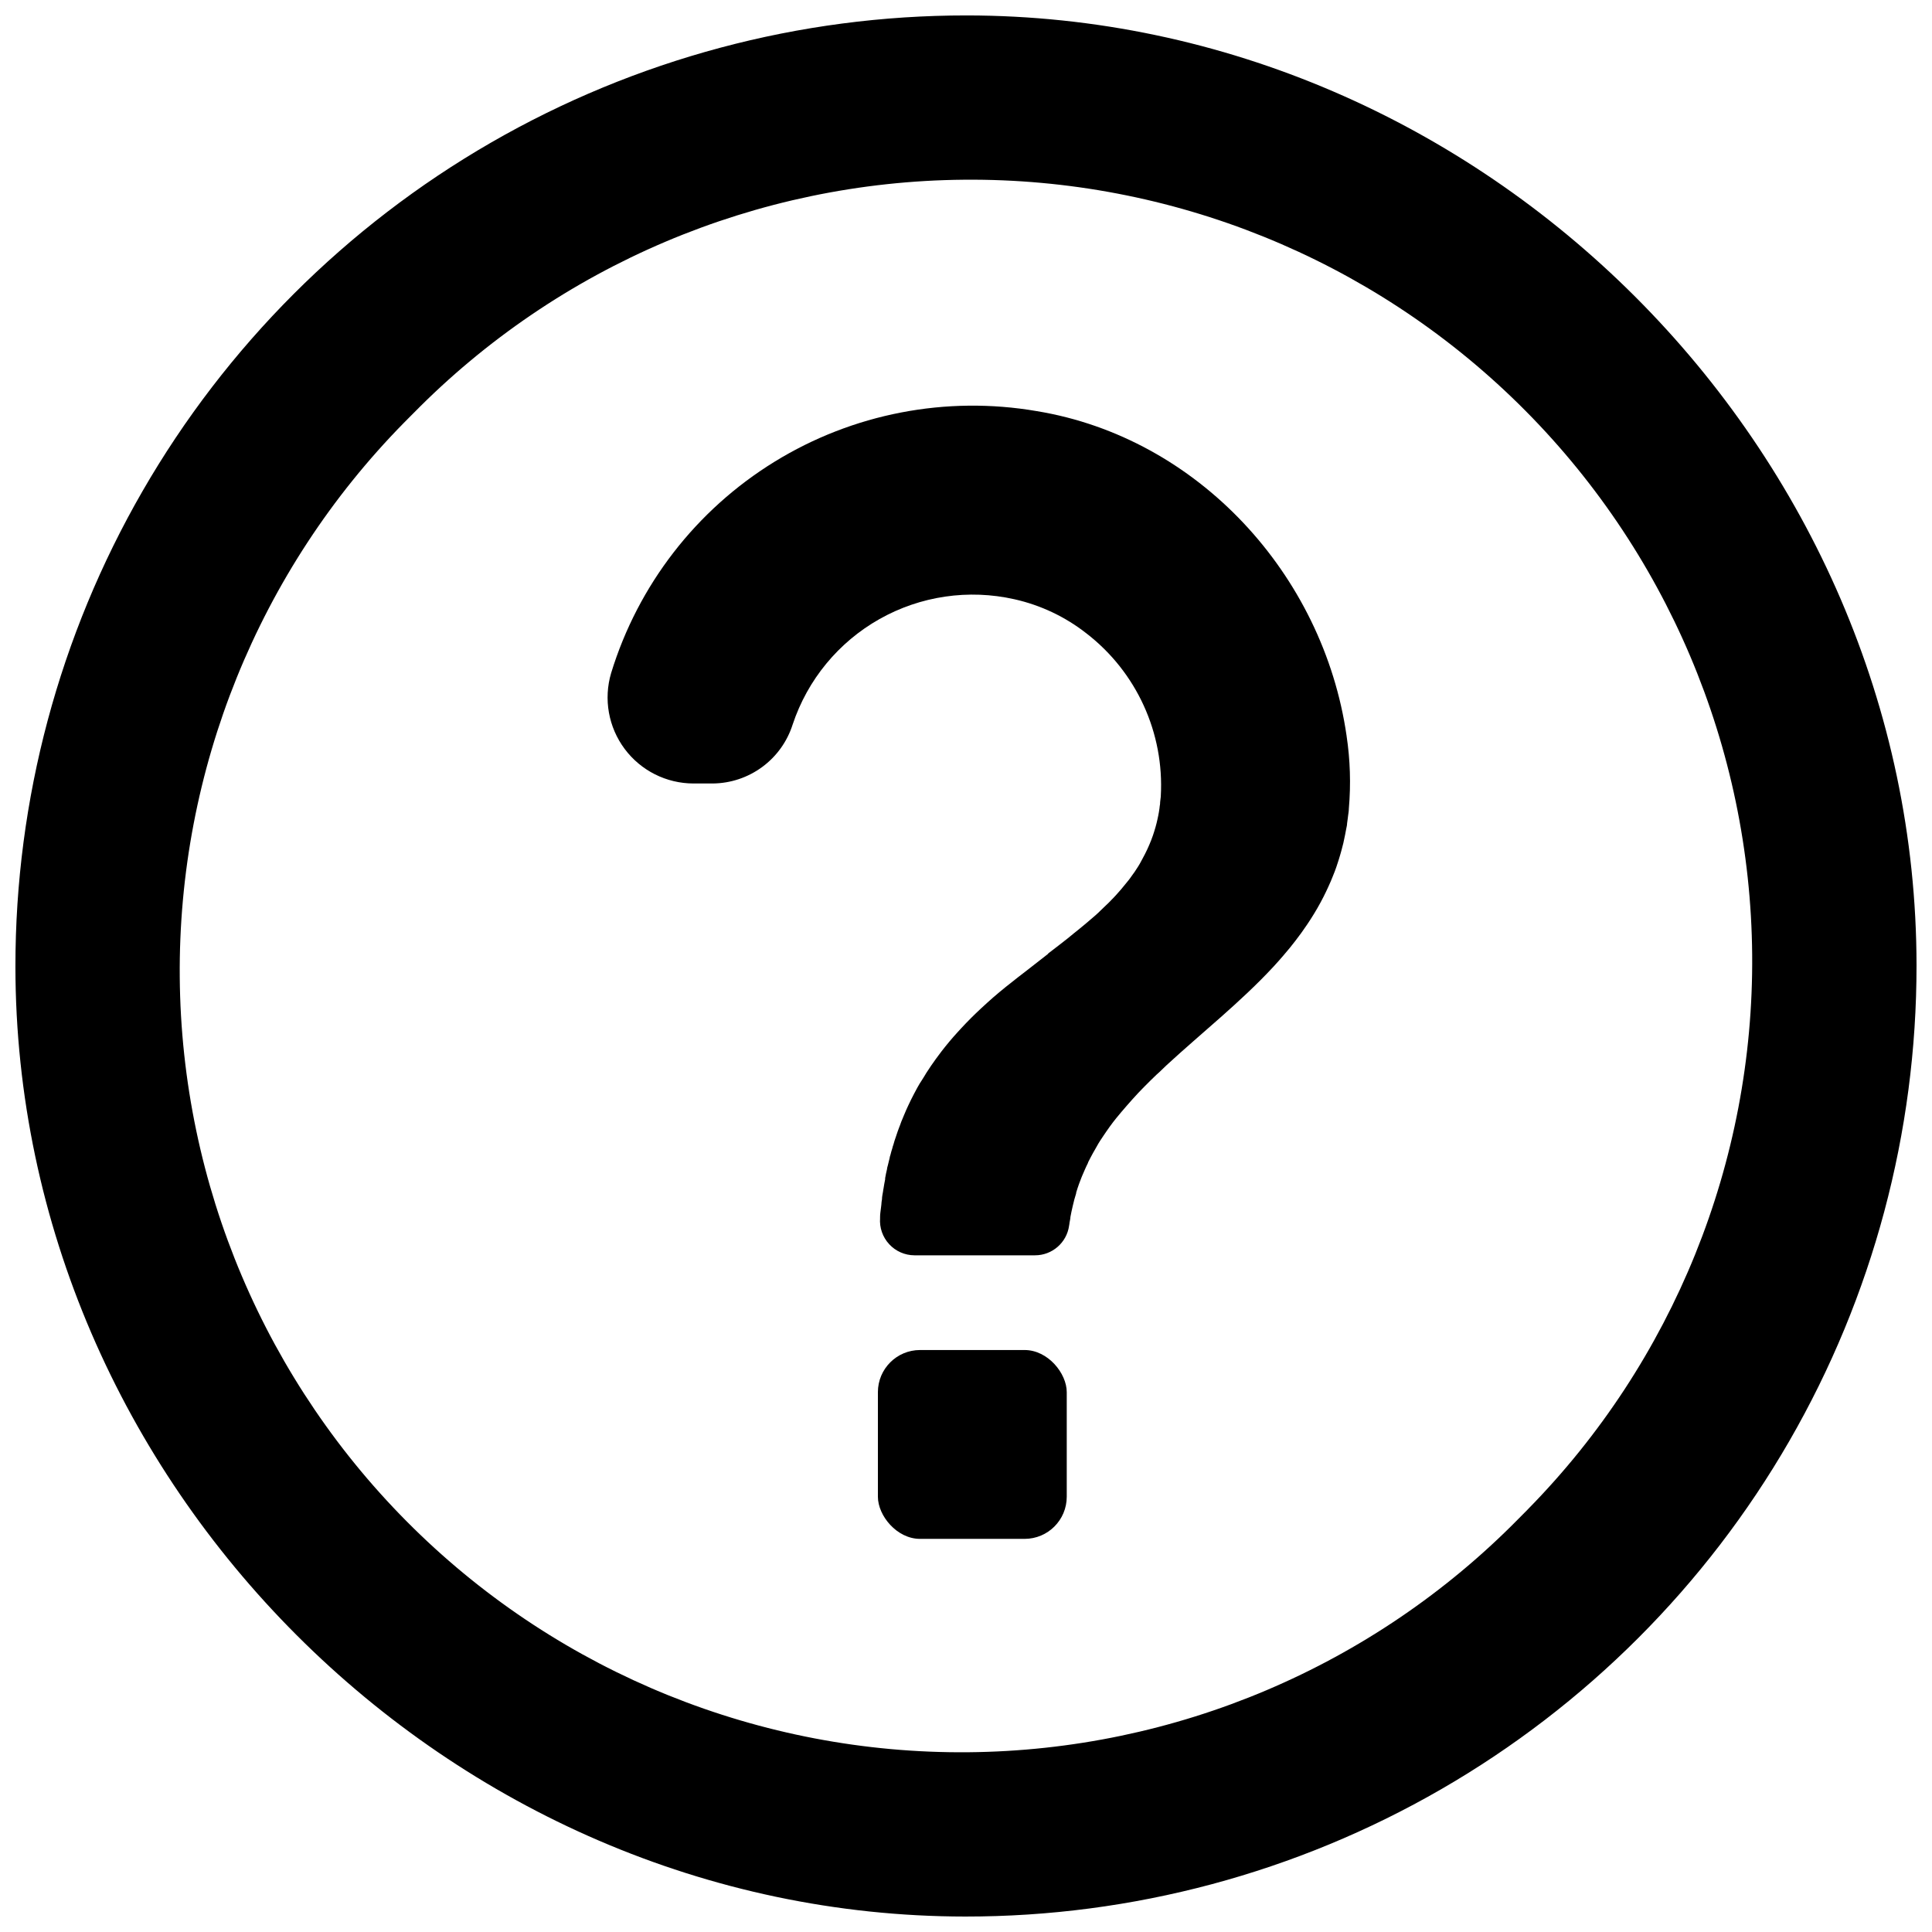 <?xml version="1.0" encoding="UTF-8"?>
<!-- Uploaded to: ICON Repo, www.svgrepo.com, Generator: ICON Repo Mixer Tools -->
<svg width="800px" height="800px" version="1.1" viewBox="144 144 512 512" xmlns="http://www.w3.org/2000/svg">
 <defs>
  <clipPath id="a">
   <path d="m148.09 148.09h503.81v503.81h-503.81z"/>
  </clipPath>
 </defs>
 <path d="m387.82 501.77h27.711c6.168 0 11.168 6.168 11.168 11.168v27.711c0 6.168-5 11.168-11.168 11.168h-27.711c-6.168 0-11.168-6.168-11.168-11.168v-27.711c0-6.168 5-11.168 11.168-11.168z"/>
 <g clip-path="url(#a)">
  <path d="m400.18 148.09c-44.262-0.031-87.75 11.598-126.09 33.719-38.336 22.121-70.164 53.949-92.285 92.285-22.121 38.336-33.75 81.824-33.719 126.09 0.102 136.93 114.79 251.62 251.72 251.72 44.262 0.035 87.75-11.598 126.09-33.719 38.336-22.117 70.168-53.949 92.285-92.285 22.121-38.336 33.754-81.824 33.719-126.09-0.102-136.93-114.79-251.62-251.72-251.72zm148.76 395.86c-0.824 0.84-1.68 1.68-2.484 2.504-38.512 39.172-91.008 61.441-145.94 61.91-54.93 0.465-107.8-20.906-146.97-59.418s-61.445-91.004-61.91-145.94c-0.469-54.93 20.902-107.8 59.414-146.97 0.824-0.84 1.68-1.68 2.484-2.504l0.004 0.004c38.508-39.176 91.004-61.445 145.93-61.91 54.934-0.469 107.8 20.902 146.97 59.414 39.172 38.512 61.441 91.008 61.906 145.94 0.469 54.93-20.902 107.8-59.414 146.97z"/>
 </g>
 <path d="m501.46 358.23c0 0.621-0.102 1.227-0.184 1.812s-0.168 1.445-0.285 2.168c0 0.469-0.133 0.941-0.219 1.395-0.082 0.453-0.203 1.141-0.32 1.68-0.117 0.539-0.285 1.445-0.453 2.148-0.102 0.371-0.184 0.738-0.285 1.09-0.102 0.352-0.234 0.992-0.387 1.461-0.152 0.469-0.352 1.277-0.57 1.914-0.219 0.637-0.402 1.277-0.621 1.898-0.02 0.082-0.047 0.16-0.086 0.234-0.203 0.586-0.418 1.16-0.637 1.68l-0.301 0.754c-0.152 0.387-0.301 0.773-0.469 1.141-0.168 0.371-0.402 0.941-0.621 1.395-0.387 0.891-0.805 1.68-1.258 2.621-0.234 0.488-0.504 0.992-0.773 1.477-0.27 0.488-0.555 1.008-0.84 1.512-0.285 0.504-0.586 1.023-0.906 1.527s-0.605 0.992-0.922 1.477c-0.32 0.488-0.621 0.957-0.941 1.426-0.973 1.461-2.016 2.887-3.09 4.281-0.469 0.621-0.957 1.227-1.445 1.832-0.488 0.605-1.176 1.426-1.781 2.117-0.84 0.973-1.68 1.93-2.551 2.871-8.734 9.438-19.043 17.551-28.363 26.148-0.891 0.805-1.68 1.68-2.621 2.469-0.527 0.492-1.047 0.996-1.562 1.512-0.52 0.504-1.023 1.008-1.527 1.527l-0.84 0.855c-0.336 0.336-0.656 0.656-0.957 0.992-1.043 1.121-2.047 2.238-3.023 3.359-0.488 0.555-0.973 1.125-1.445 1.68-0.469 0.555-0.941 1.141-1.395 1.68-0.453 0.539-1.141 1.461-1.68 2.199-0.301 0.402-0.605 0.824-0.875 1.242-0.27 0.418-0.586 0.84-0.855 1.258-0.27 0.418-0.555 0.824-0.824 1.242-0.27 0.418-0.672 1.059-0.992 1.68-0.32 0.621-0.605 1.008-0.875 1.527-0.27 0.52-0.469 0.84-0.688 1.277s-0.453 0.855-0.656 1.277v0.102c-0.301 0.605-0.605 1.227-0.875 1.863-0.539 1.191-1.043 2.418-1.496 3.68-0.27 0.773-0.539 1.547-0.773 2.352v0.168c-0.352 1.109-0.656 2.215-0.906 3.359-0.25 1.141-0.453 1.93-0.621 2.938 0 0.504-0.168 1.008-0.234 1.512 0 0.25-0.082 0.52-0.117 0.773l0.004 0.004c-0.629 4.519-4.504 7.875-9.066 7.859h-31.91c-2.547-0.008-4.977-1.074-6.703-2.945-1.73-1.867-2.606-4.375-2.414-6.914-0.008-0.113-0.008-0.223 0-0.336 0-0.805 0.152-1.594 0.234-2.367 0.016-0.281 0.051-0.562 0.102-0.84 0-0.488 0.102-0.973 0.168-1.445 0-0.723 0.184-1.41 0.285-2.098 0-0.25 0.082-0.488 0.117-0.723 0.133-0.84 0.27-1.68 0.438-2.469-0.008-0.105-0.008-0.215 0-0.32 0.145-0.828 0.312-1.633 0.504-2.418 0-0.32 0.133-0.637 0.203-0.941 0.156-0.707 0.324-1.395 0.504-2.066 0-0.234 0.117-0.469 0.184-0.707 0.152-0.621 0.32-1.227 0.52-1.832v0.004c0.066-0.309 0.156-0.609 0.27-0.906 0.184-0.688 0.402-1.379 0.637-2.031 0.051-0.207 0.121-0.406 0.203-0.605 0.203-0.637 0.438-1.277 0.672-1.898v0.004c0.062-0.207 0.141-0.41 0.234-0.605 0.219-0.656 0.469-1.293 0.754-1.93v-0.004c0.07-0.211 0.156-0.418 0.254-0.621 0.203-0.504 0.418-1.008 0.637-1.496s0.336-0.773 0.52-1.141c0.504-1.074 1.023-2.133 1.562-3.156 0.25-0.488 0.504-0.973 0.773-1.445l0.234-0.418c0.336-0.605 0.672-1.176 1.023-1.68 0.352-0.504 0.824-1.359 1.242-2.016 0.805-1.277 1.68-2.519 2.535-3.711 0.469-0.656 0.941-1.293 1.426-1.914 1.41-1.832 2.856-3.559 4.383-5.223l0.875-0.957c1.715-1.848 3.477-3.609 5.289-5.289l1.594-1.461c1.074-0.973 2.148-1.914 3.242-2.82l1.68-1.379 3.359-2.656 1.68-1.293 2.738-2.133 3.359-2.621 0.172-0.215c1.008-0.754 2-1.512 2.973-2.285 1.426-1.109 2.84-2.199 4.199-3.359l0.656-0.52 1.578-1.293c0.52-0.418 1.023-0.855 1.527-1.293 1.008-0.855 2-1.68 2.957-2.652 0.957-0.973 1.68-1.562 2.434-2.352l0.352-0.371c0.469-0.469 0.906-0.922 1.328-1.395 0.418-0.469 0.855-0.941 1.258-1.426 0.688-0.789 1.344-1.68 1.98-2.418 0.285-0.352 0.539-0.707 0.789-1.074l0.855-1.191c0.301-0.438 0.586-0.891 0.875-1.344 0.285-0.453 0.656-1.074 0.957-1.68s0.605-1.09 0.891-1.68c0.285-0.586 0.418-0.824 0.605-1.242 0.352-0.754 0.688-1.547 1.008-2.352 0.168-0.438 0.336-0.875 0.488-1.328 0.25-0.723 0.469-1.461 0.688-2.215s0.336-1.277 0.488-1.949 0.285-1.309 0.402-2l0.152-1.008c0-0.371 0.117-0.754 0.152-1.141 0-0.672 0.152-1.359 0.203-2.047l-0.008-0.004c0.957-16.762-6.418-32.918-19.715-43.176-5.602-4.391-12.113-7.477-19.062-9.035-12.168-2.746-24.922-0.875-35.785 5.258-10.863 6.133-19.059 16.09-22.992 27.926-1.43 4.504-4.246 8.438-8.047 11.246-3.801 2.809-8.387 4.344-13.113 4.391h-5.121c-7.184-0.008-13.945-3.402-18.242-9.16-4.297-5.758-5.629-13.203-3.59-20.094 7.137-23.316 22.531-43.227 43.297-56.008s45.477-17.551 69.508-13.418c42.691 7.019 75.926 43.262 82.105 86.066h-0.004c0.957 6.359 1.16 12.809 0.605 19.215z"/>
</svg>